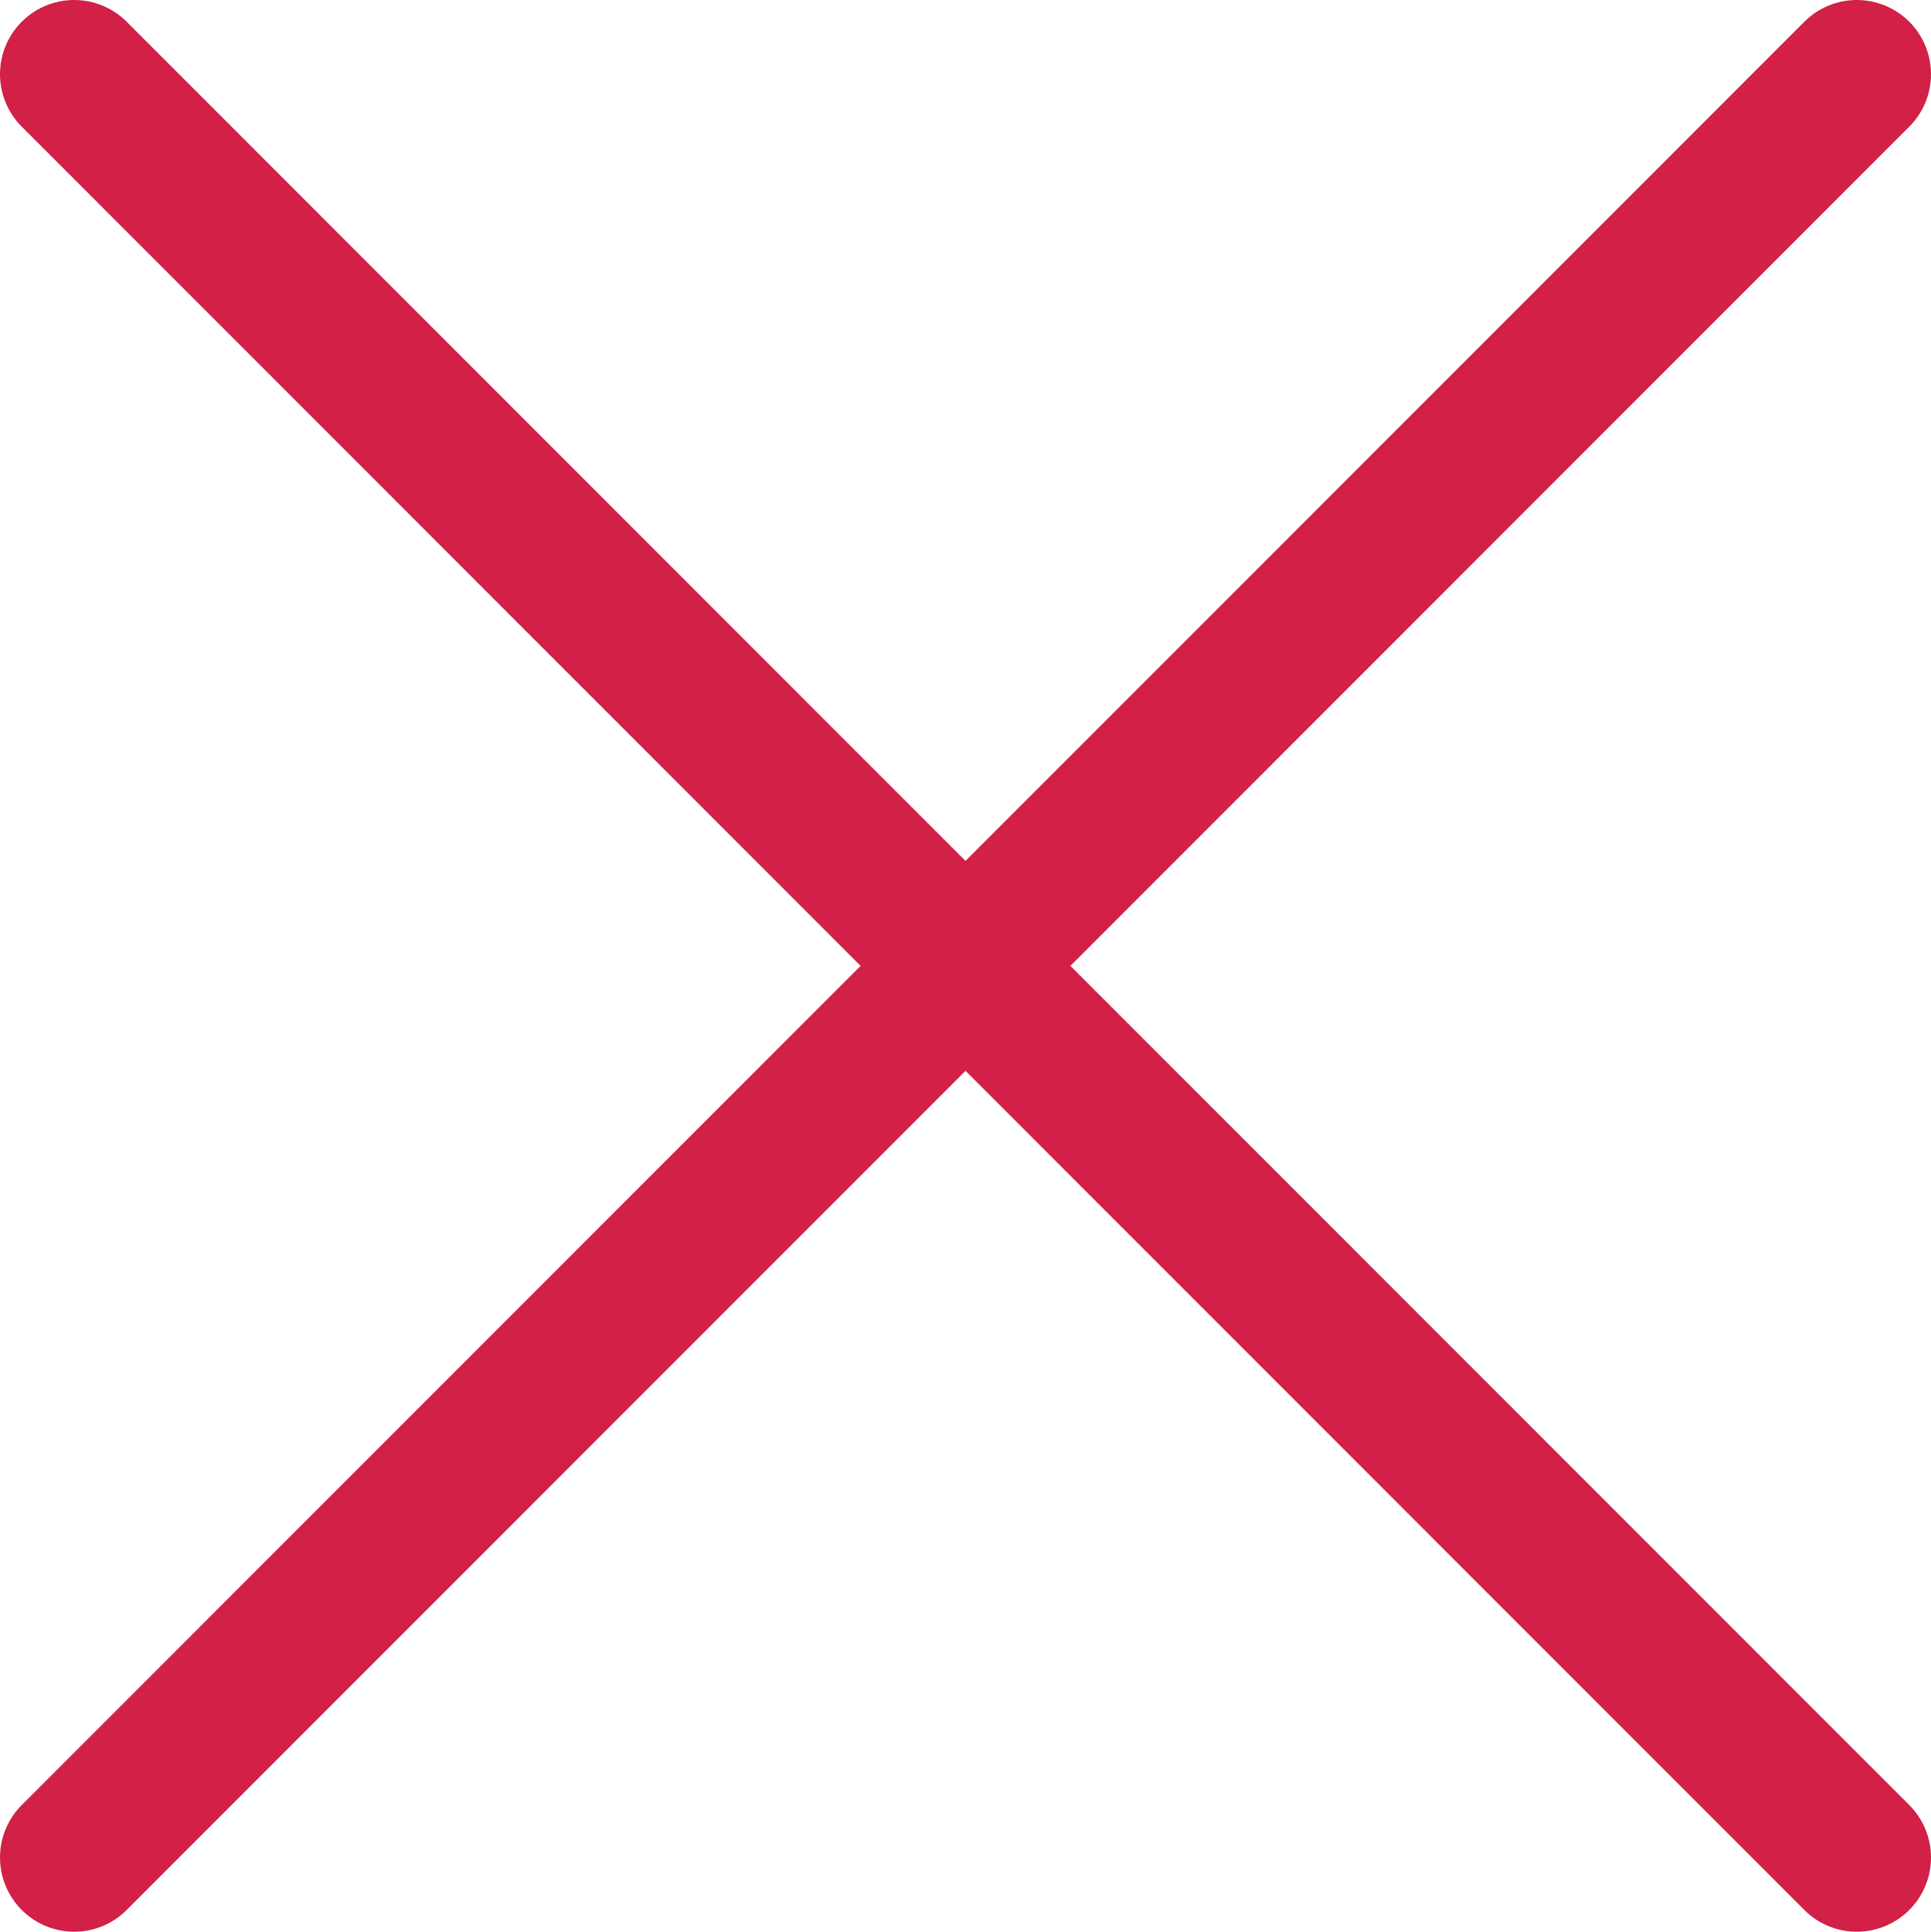 <svg xmlns="http://www.w3.org/2000/svg" viewBox="0 0 39.04 39.05"><defs><style>.cls-1{fill:none;stroke:#d22046;stroke-linecap:round;stroke-linejoin:round;stroke-width:3px;}</style></defs><title>アセット 1</title><g id="レイヤー_2" data-name="レイヤー 2"><g id="レイヤー_1-2" data-name="レイヤー 1"><line class="cls-1" x1="1.5" y1="1.5" x2="37.54" y2="37.55"/><line class="cls-1" x1="1.5" y1="37.55" x2="37.54" y2="1.5"/></g></g></svg>
